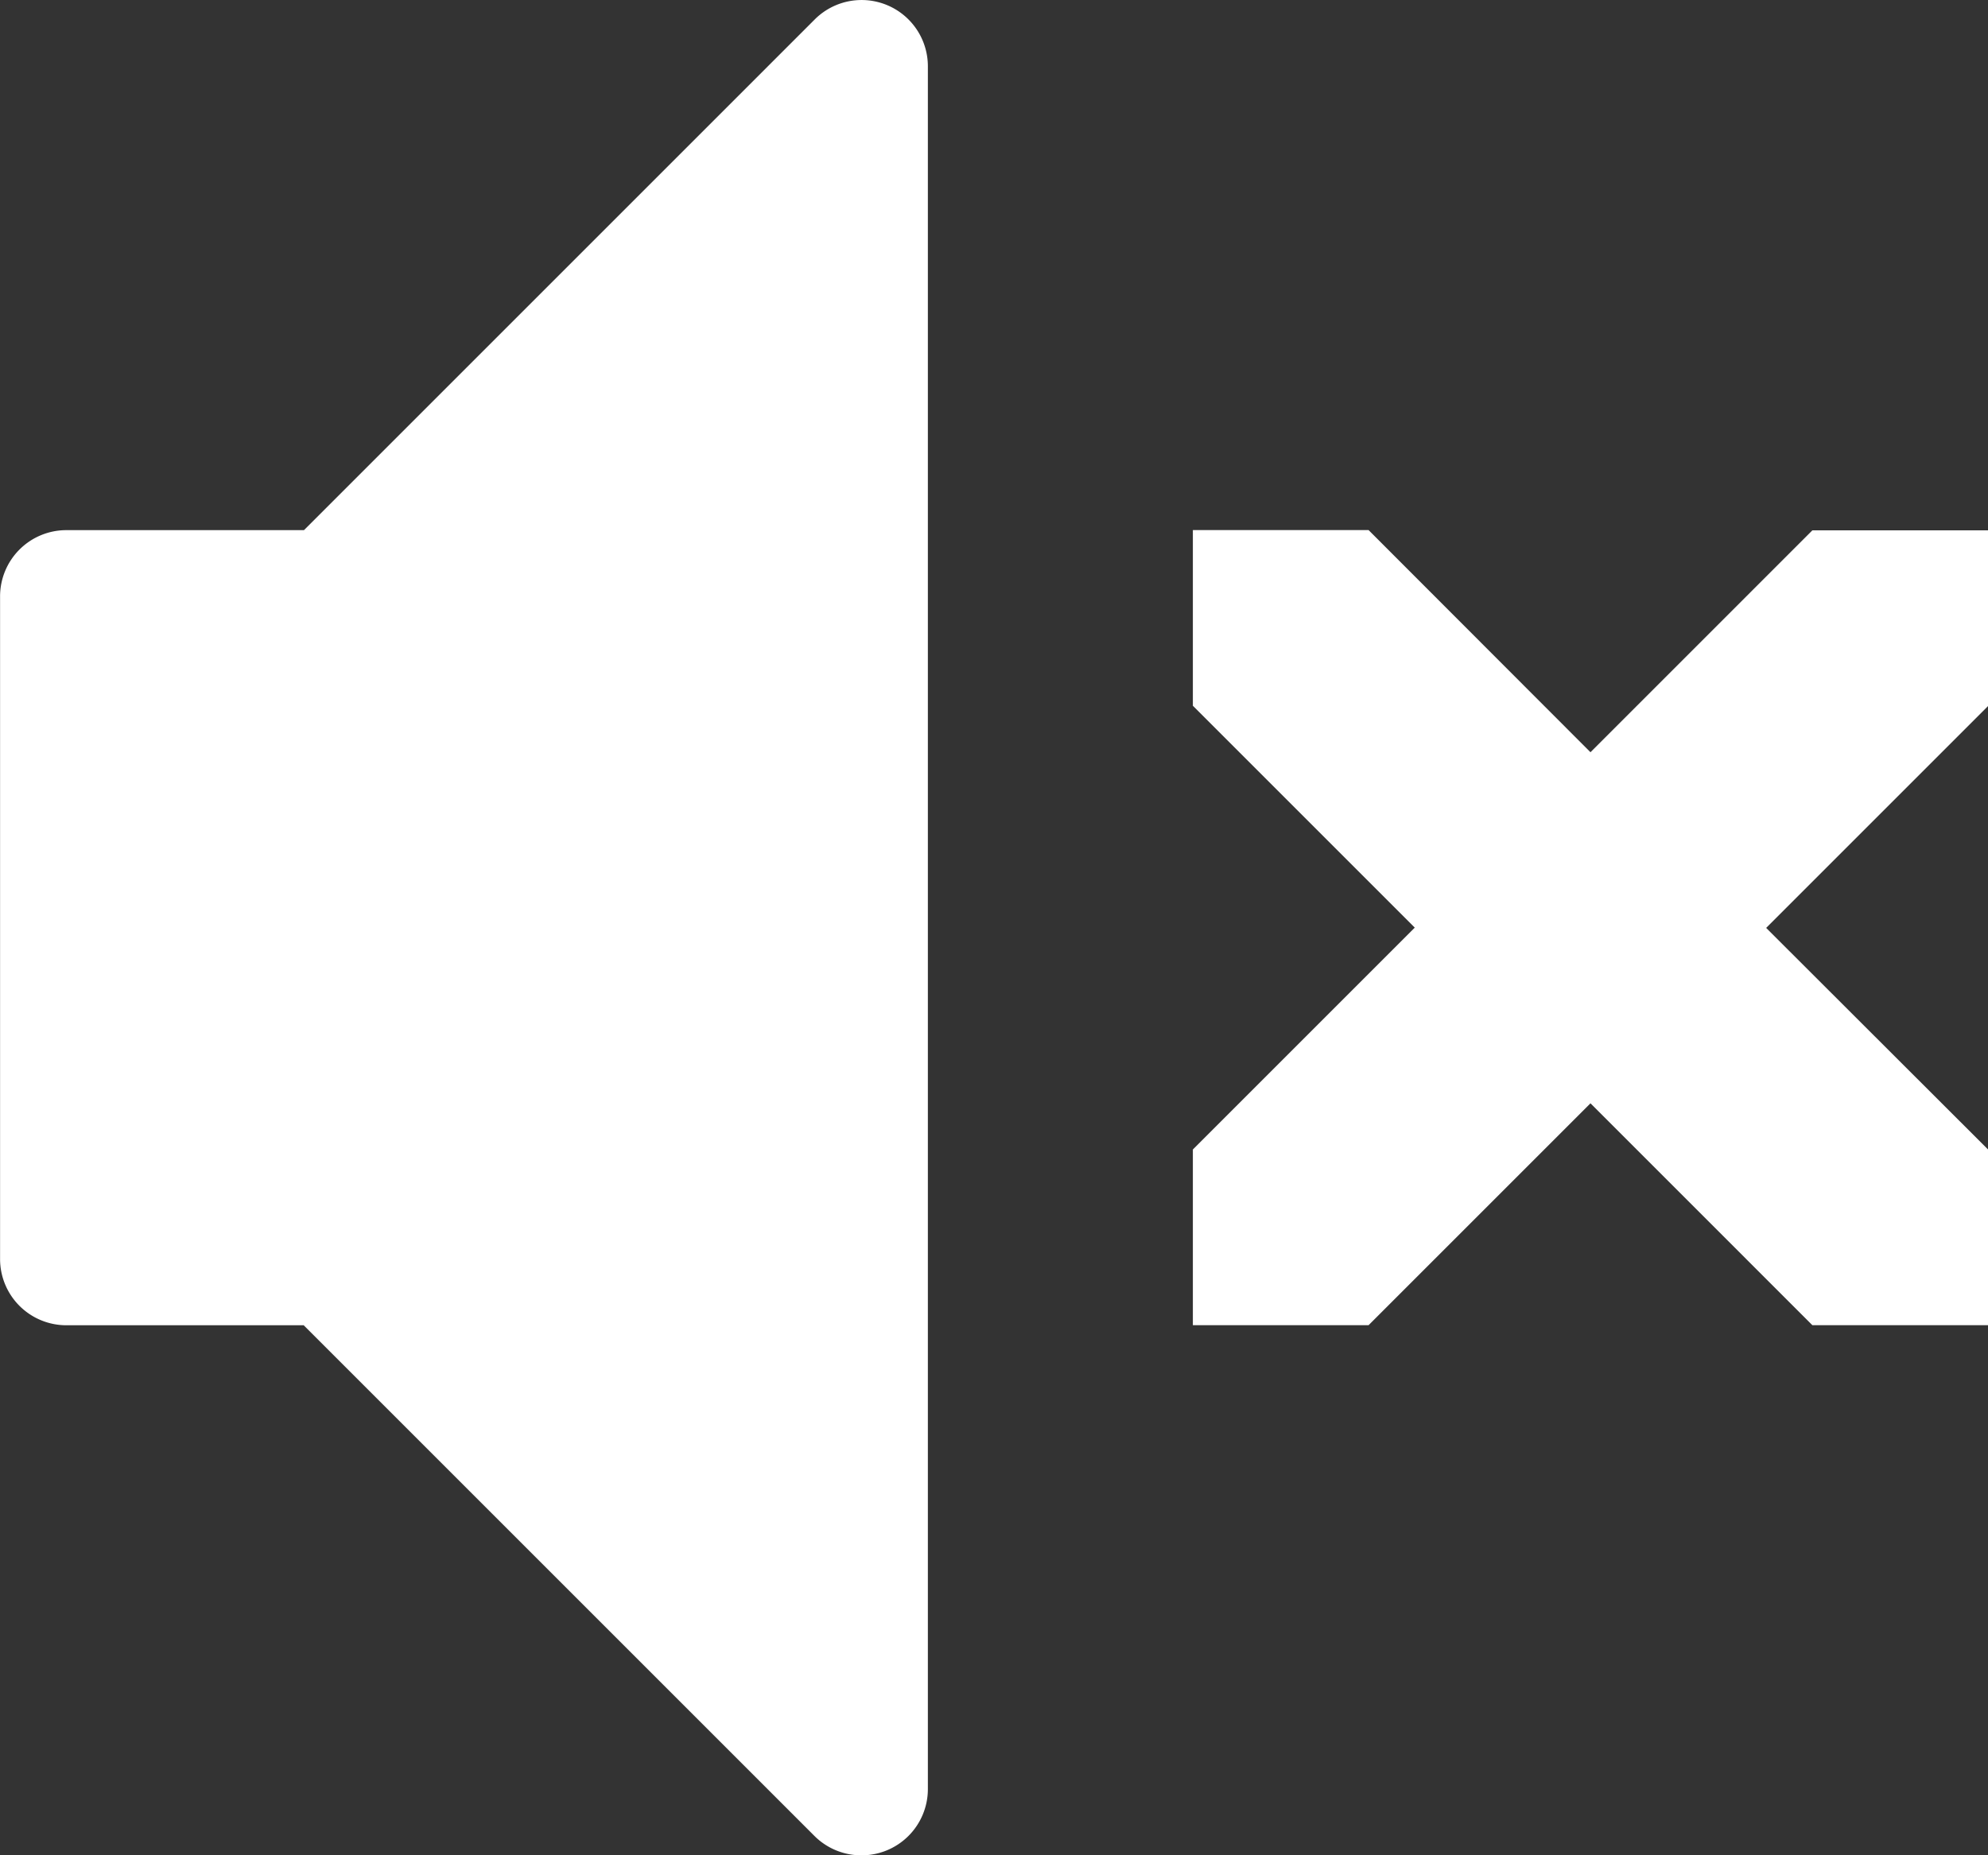 <svg xmlns="http://www.w3.org/2000/svg" width="28.92" height="26.992" viewBox="0 0 28.92 26.992">
  <rect x="0" y="0" width="28.92" height="26.992" fill="#333333" stroke="none"/>
  <path id="Icon_metro-volume-mute2" data-name="Icon metro-volume-mute2" d="M31.491,20.58v2.556H28.935l-3.228-3.228-3.228,3.228H19.923V20.58l3.228-3.228-3.228-3.228V11.568h2.556L25.707,14.8l3.228-3.228h2.556v2.556l-3.228,3.228ZM15.1,30.849a.964.964,0,0,1-.682-.282l-7.43-7.43H3.535a.964.964,0,0,1-.964-.964v-9.64a.964.964,0,0,1,.964-.964H6.992l7.43-7.43a.964.964,0,0,1,1.646.682V29.885a.964.964,0,0,1-.964.964Z" transform="translate(-2.57 -3.856)" fill="#fff"/>
</svg>
